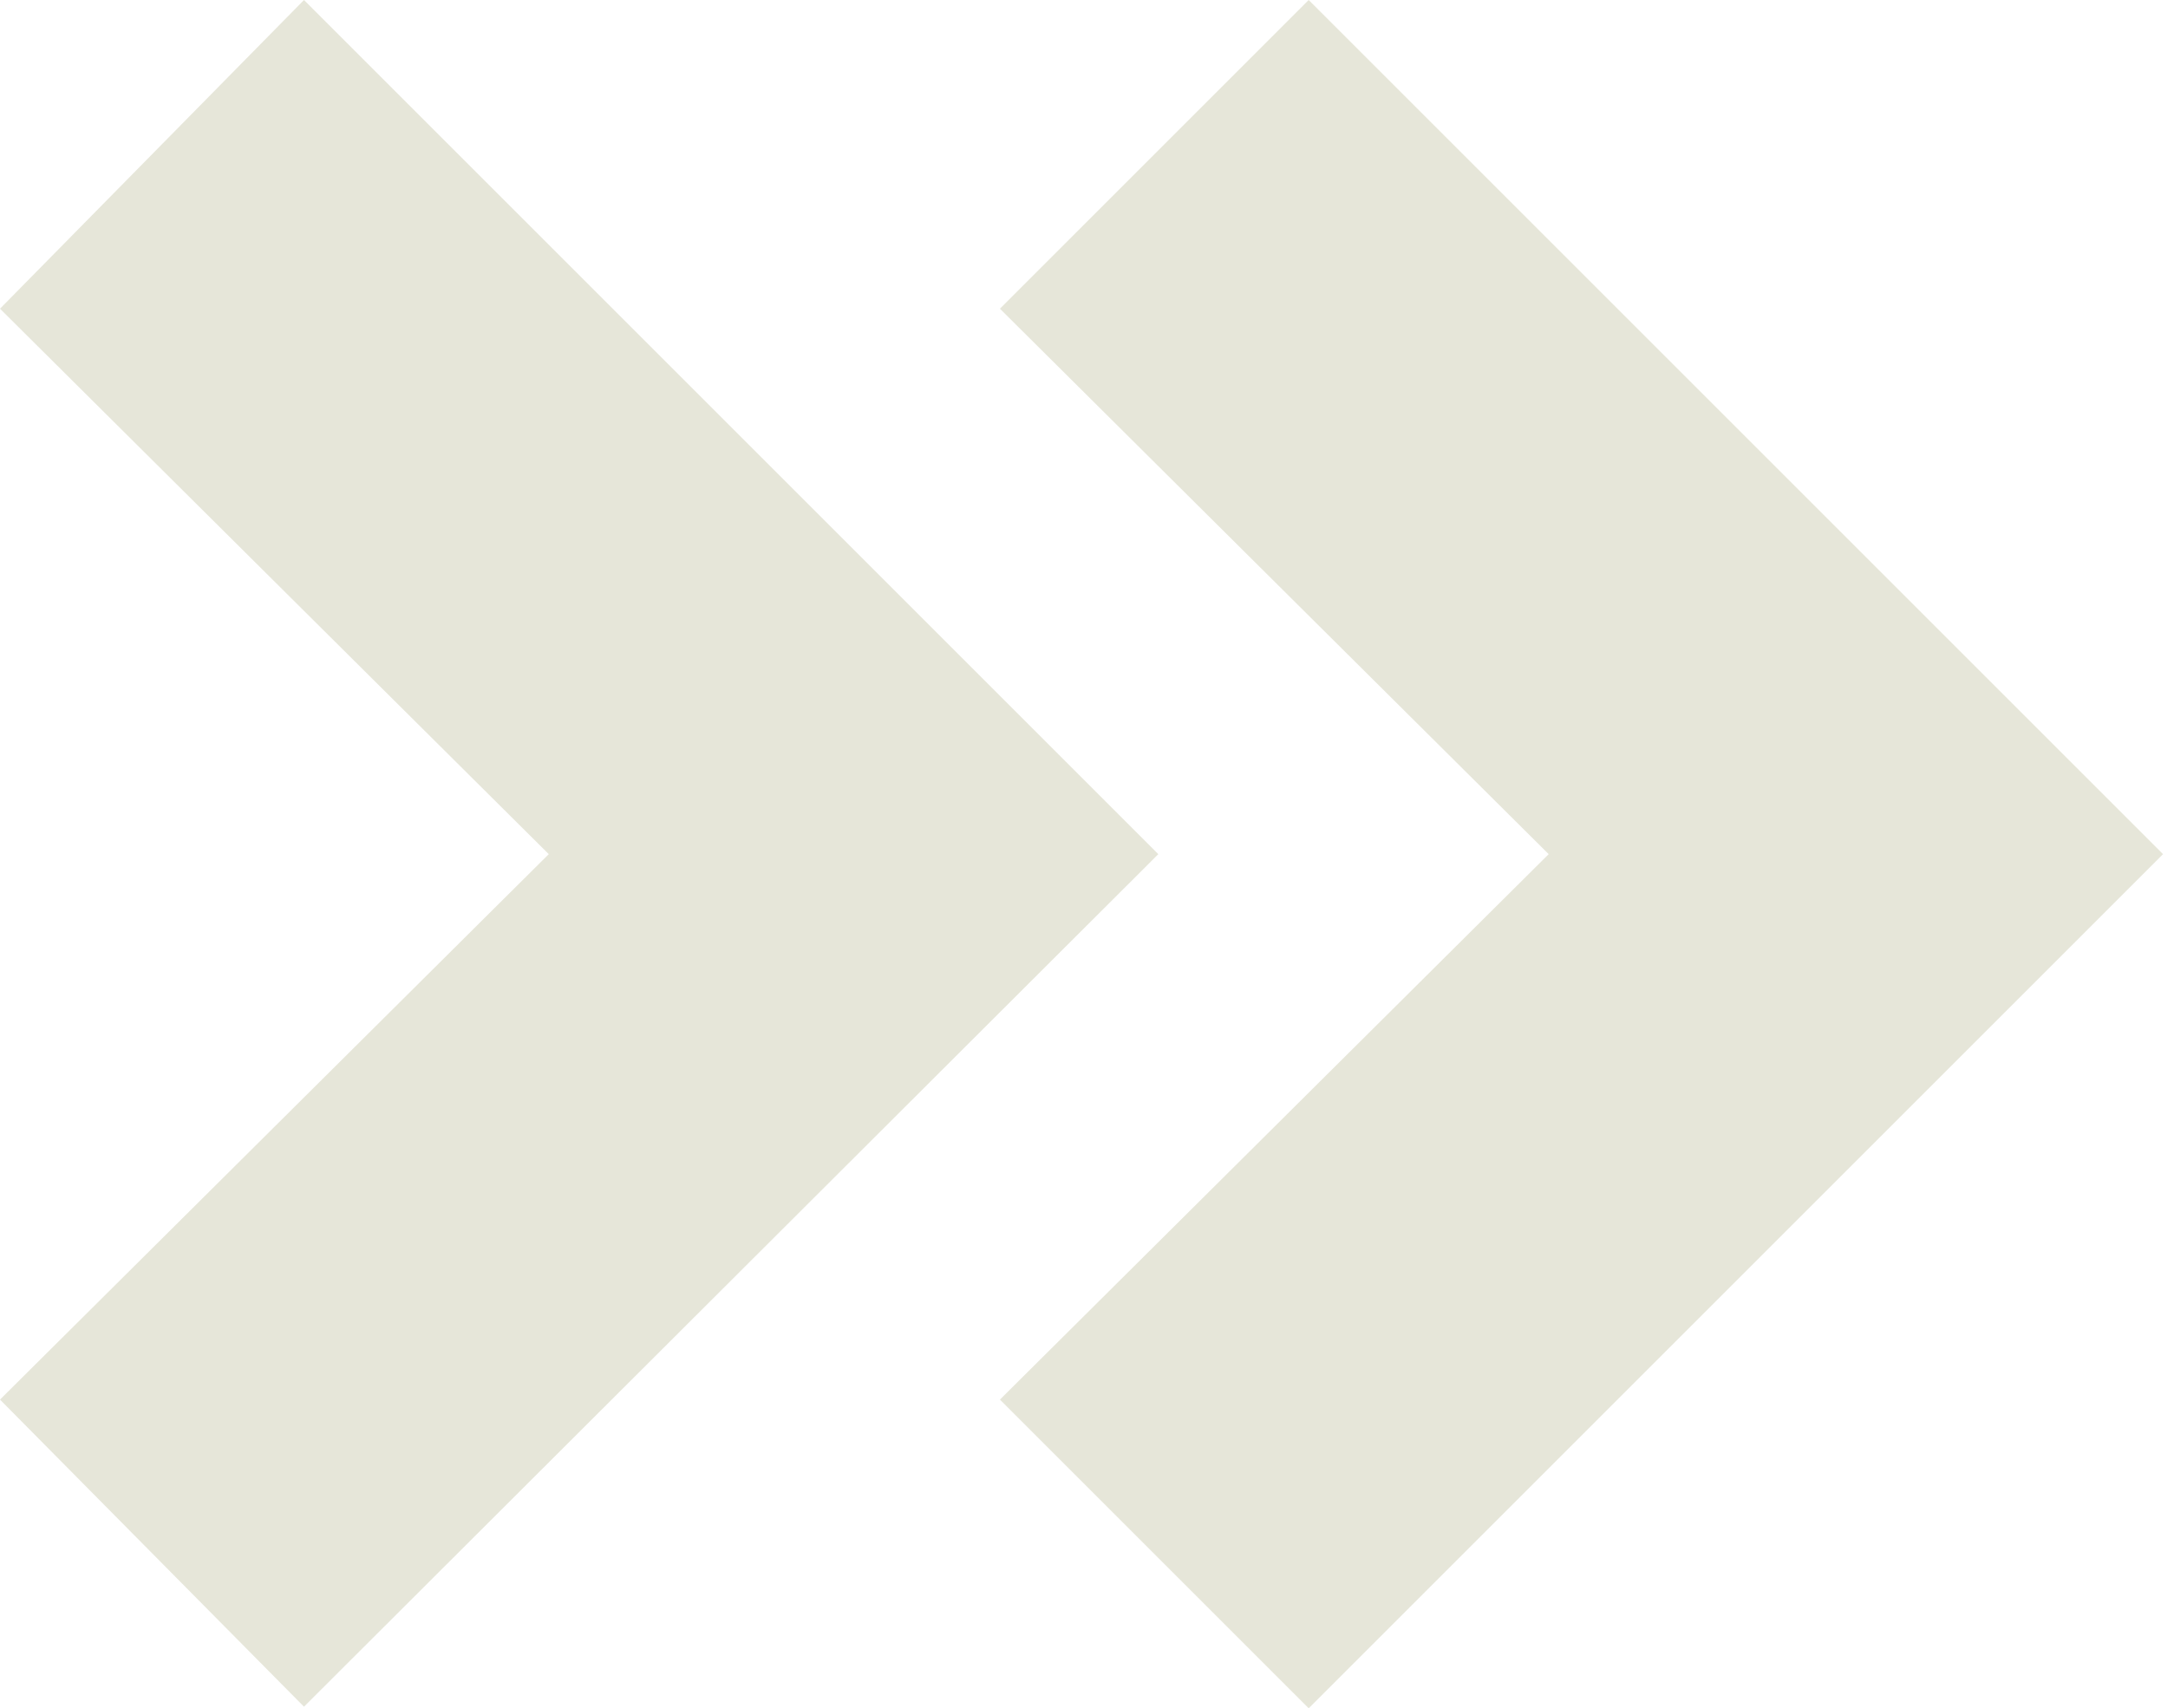 <svg width="236" height="186" viewBox="0 0 236 186" fill="none" xmlns="http://www.w3.org/2000/svg">
<path d="M0 152.388L59.736 93L0 33.612L33.09 0L126.09 93L33.09 185.826L0 152.388ZM108.848 152.388L168.584 93L108.848 33.612L142.461 0L235.461 93L142.461 186L108.848 152.388Z" fill="#E6E6D9"/>
</svg>

